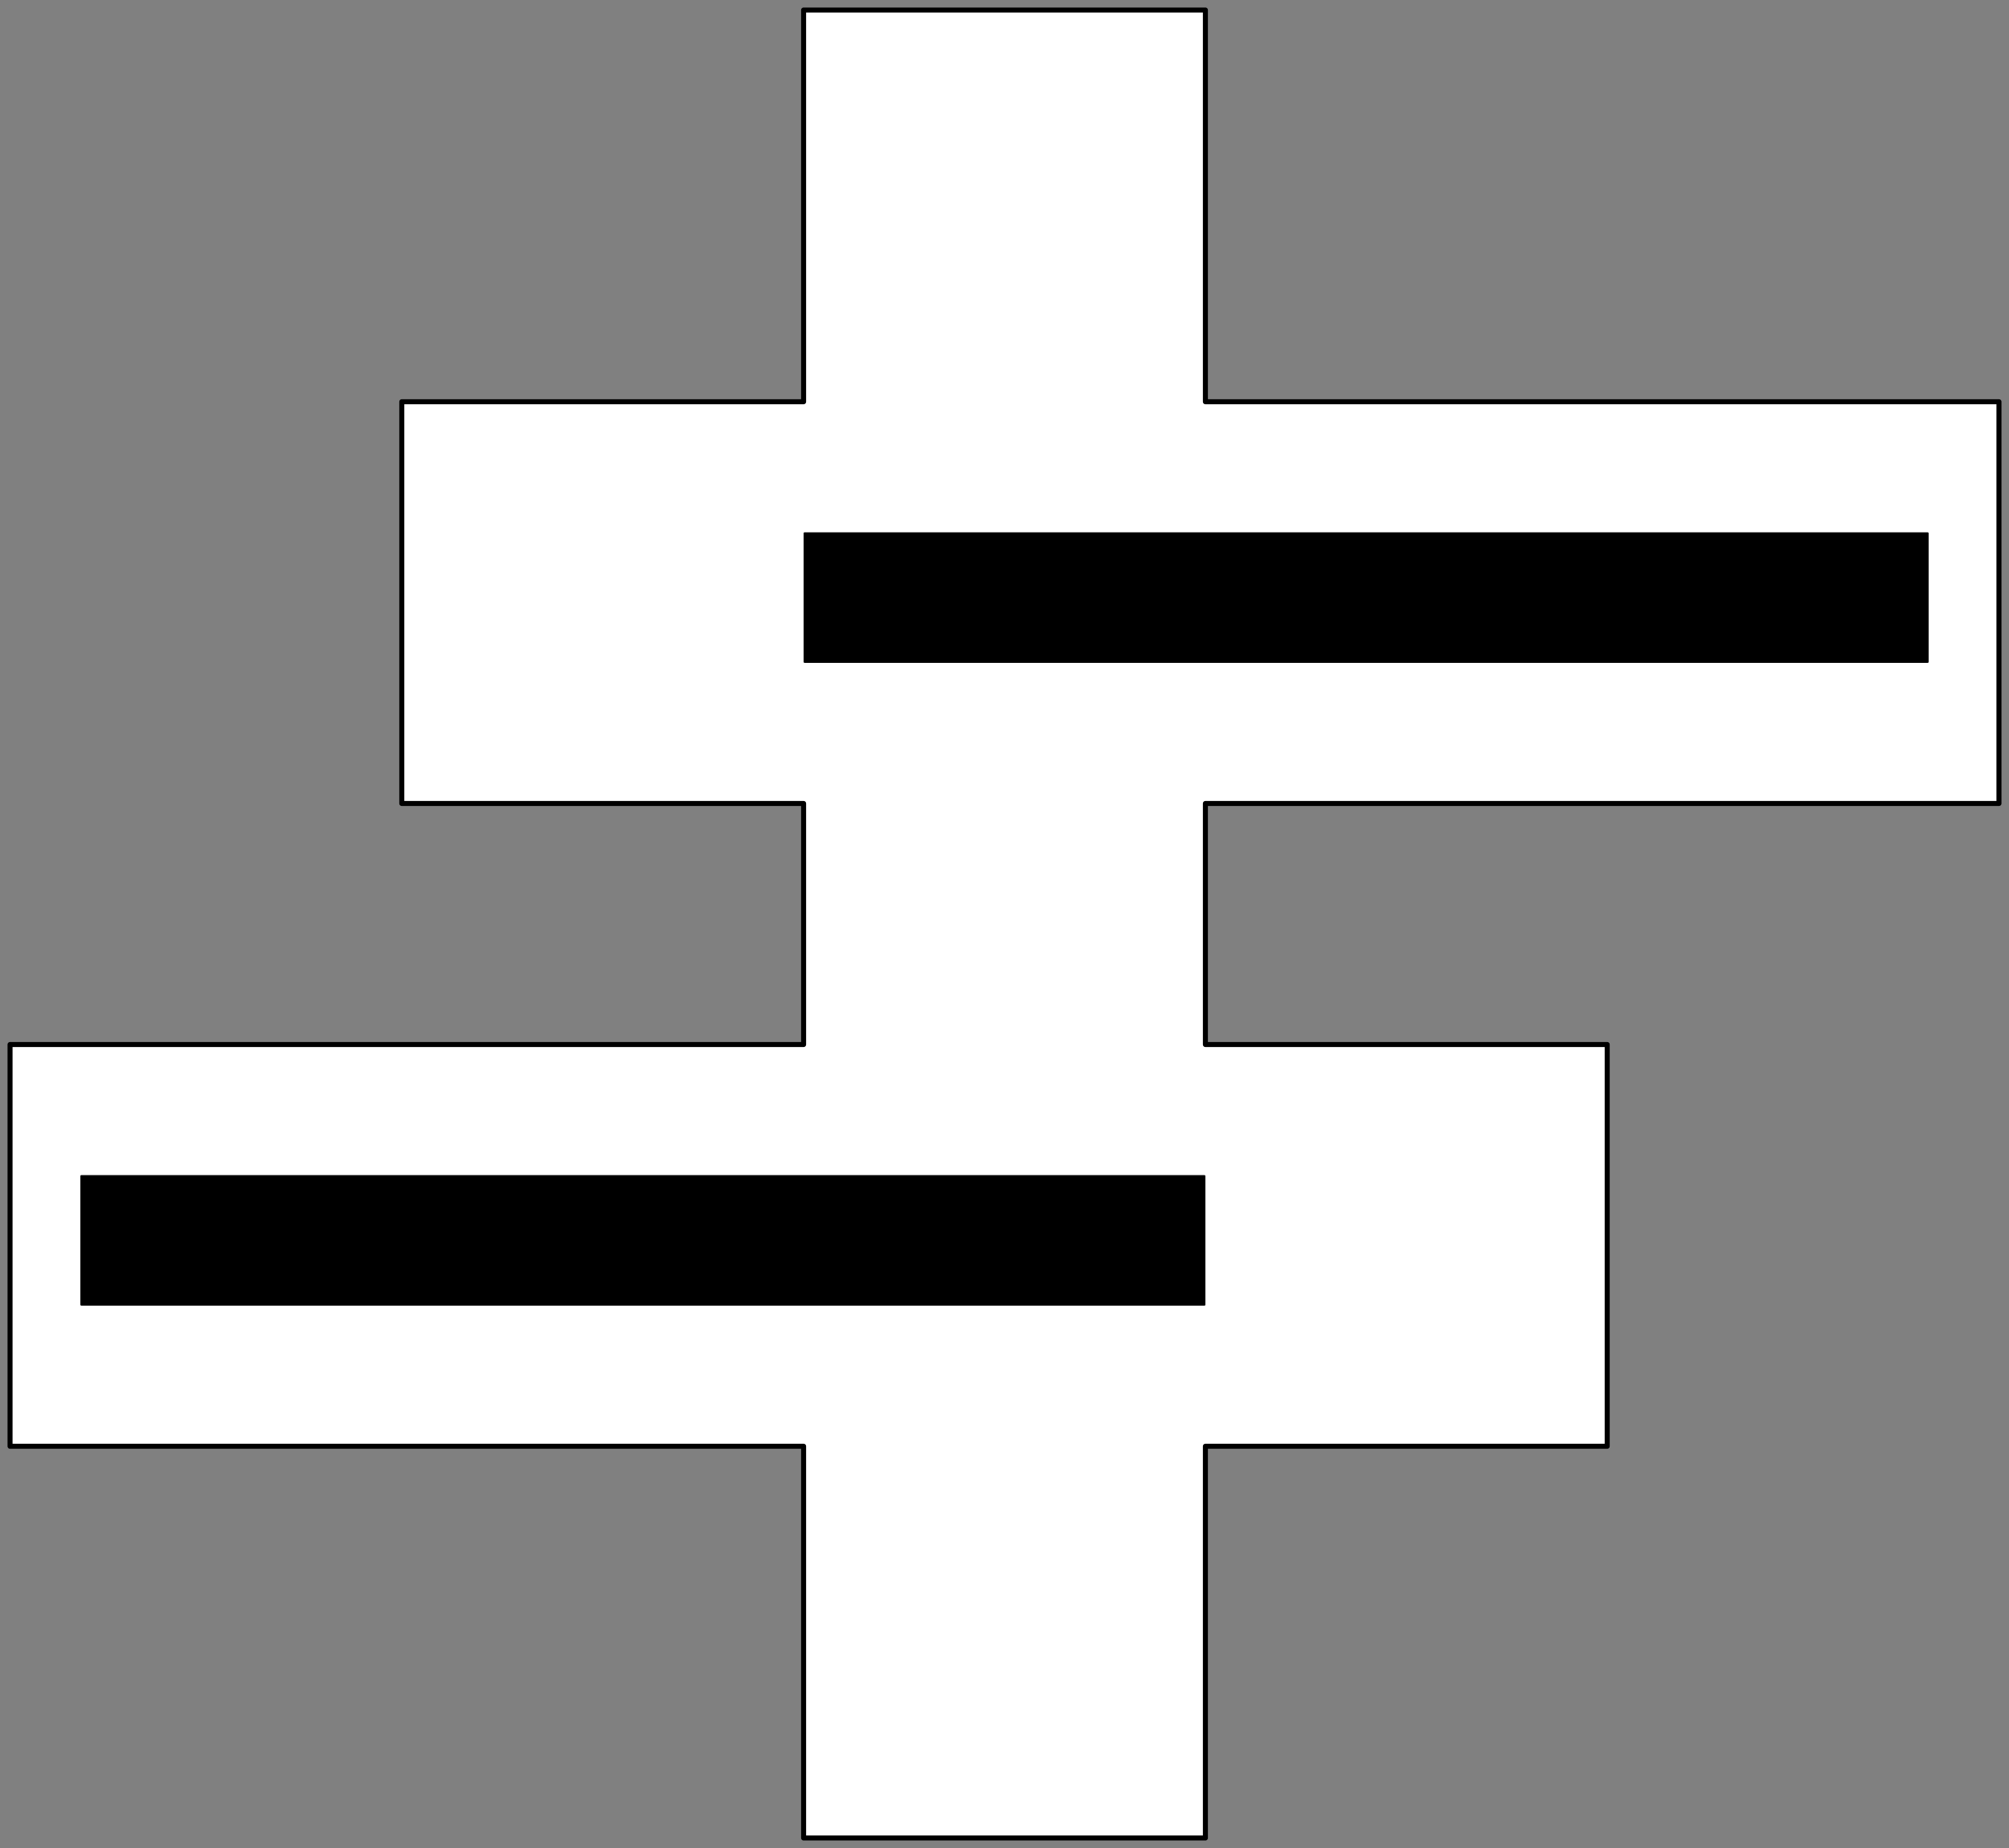 <?xml version="1.0" standalone="no"?>
<!DOCTYPE svg PUBLIC "-//W3C//DTD SVG 1.1//EN" "http://www.w3.org/Graphics/SVG/1.1/DTD/svg11.dtd">
<svg xmlns="http://www.w3.org/2000/svg" version="1.1" width="200" height="184">
 <rect width="100%" height="100%" fill="#808080" stroke="none"/>
 <polygon
  points="40,40 80,40 80,1 120,1 120,40 199,40 199,80 120,80 120,104 160,104 160,144 120,144 120,183 80,183 80,144 1,144 1,104 80,104 80,80 40,80"
  style="fill:#fff;stroke:#000;stroke-width:0.5;stroke-linejoin:round"/>
 <rect fill="#000" x="80" y="53" width="112" height="13" ry="0.1"/>
 <rect fill="#000" x="8" y="117" width="112" height="13" ry="0.1"/>
</svg>
